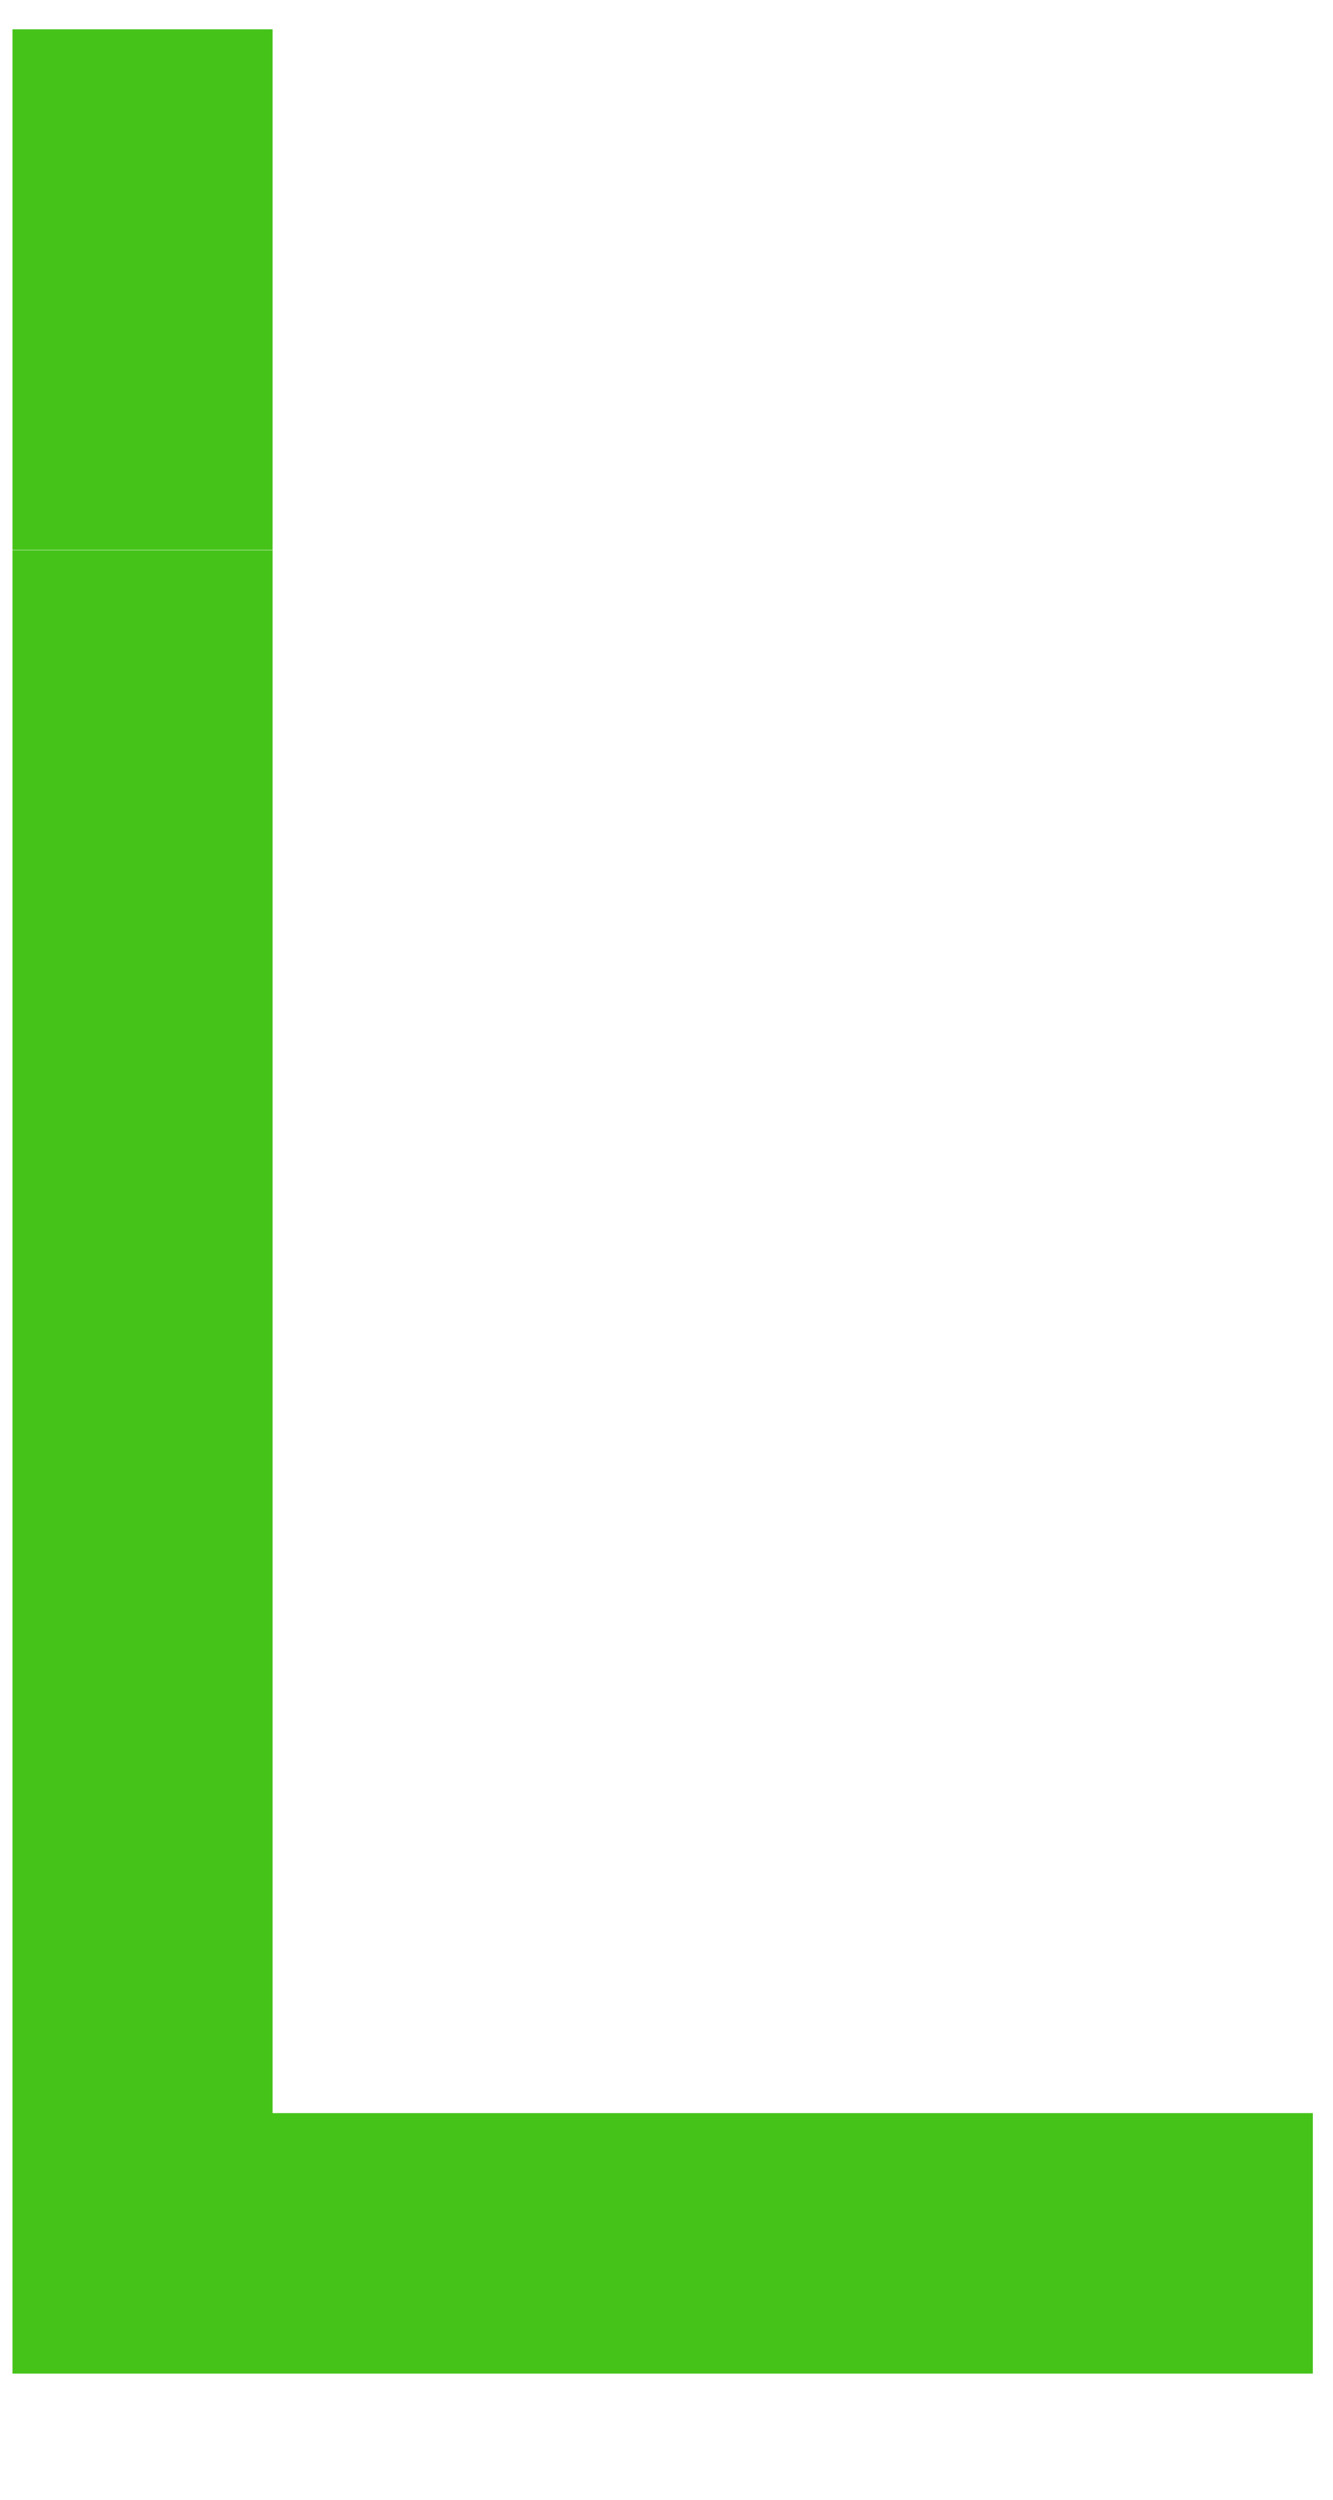 <svg xmlns="http://www.w3.org/2000/svg" width="8" height="15" viewBox="0 0 8 15">
  <defs>
    <style>
      .cls-1 {
        fill: #45c319;
        fill-rule: evenodd;
      }
    </style>
  </defs>
  <path id="L" class="cls-1" d="M1.636,4.865H0.075V3.3H1.636V4.865Zm0,1.563H0.075V4.865H1.636V6.428Zm0-4.689H0.075V0.176H1.636V1.739Zm0,1.563H0.075V1.739H1.636V3.3Zm0,4.689H0.075V6.428H1.636V7.991Zm0,1.563H0.075V7.991H1.636V9.554Zm0,1.563H0.075V9.554H1.636v1.563Zm0,1.563H0.075V11.117H1.636V12.68Zm0,1.563H0.075V12.68H1.636v1.563Zm1.561,0H1.636V12.68H3.2v1.563Zm1.561,0H3.2V12.68H4.758v1.563Zm1.561,0H4.758V12.68H6.318v1.563Zm1.561,0H6.318V12.68H7.879v1.563Z"/>
</svg>
